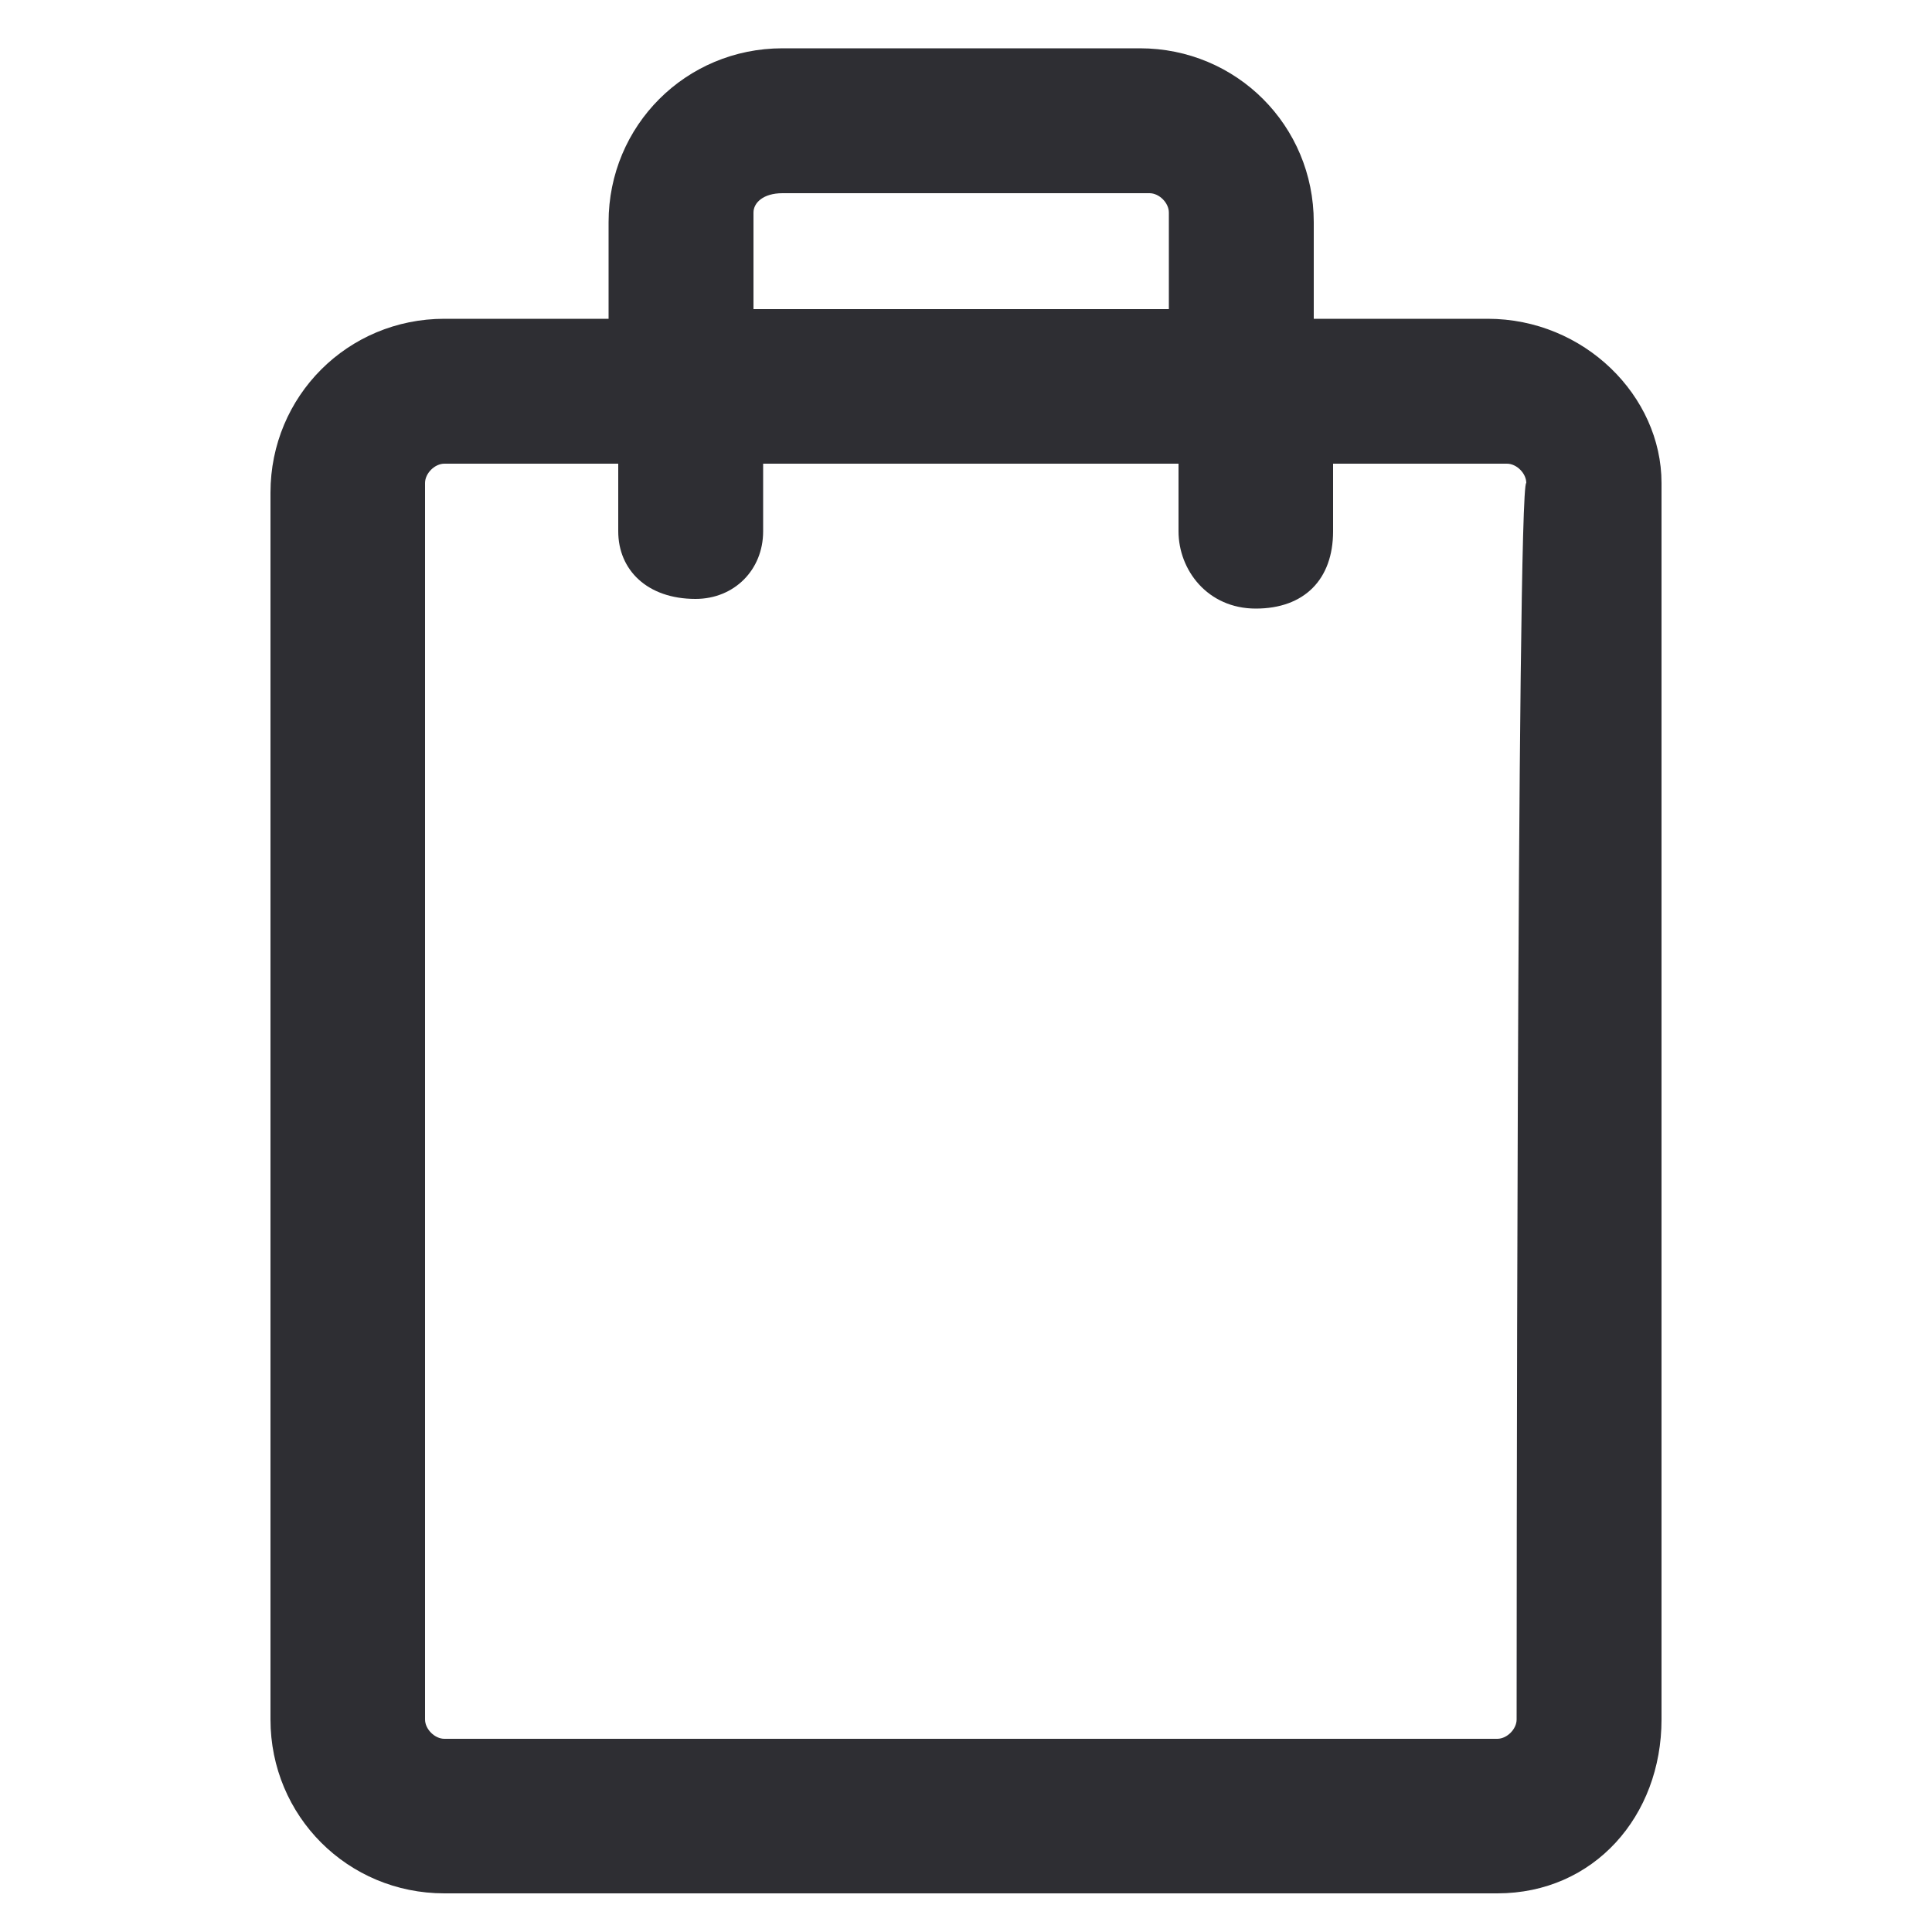 <svg xmlns="http://www.w3.org/2000/svg" viewBox="0 0 20 20"><path d="M15.7 17.8c0 .1-.1.2-.2.2H4.6c-.1 0-.2-.1-.2-.2V5c0-.1.1-.2.2-.2h1.8v.7c0 .4.3.7.8.7.4 0 .7-.3.7-.7v-.7h4.3v.7c0 .4.3.8.8.8s.8-.3.8-.8v-.7h1.8c.1 0 .2.1.2.2-.1 0-.1 12.8-.1 12.8zM7.8 2.2c0-.1.1-.2.3-.2h3.8c.1 0 .2.1.2.2v1H7.8v-1zm7.6 1.1h-1.8v-1c0-1-.8-1.8-1.8-1.8H8.1c-1 0-1.8.8-1.8 1.8v1H4.6c-1 0-1.8.8-1.8 1.8v12.7c0 1 .8 1.8 1.8 1.8h10.9c1 0 1.7-.8 1.7-1.8V5c0-.9-.8-1.7-1.8-1.7z" fill-rule="evenodd" clip-rule="evenodd" fill="#2e2e33"/></svg>
